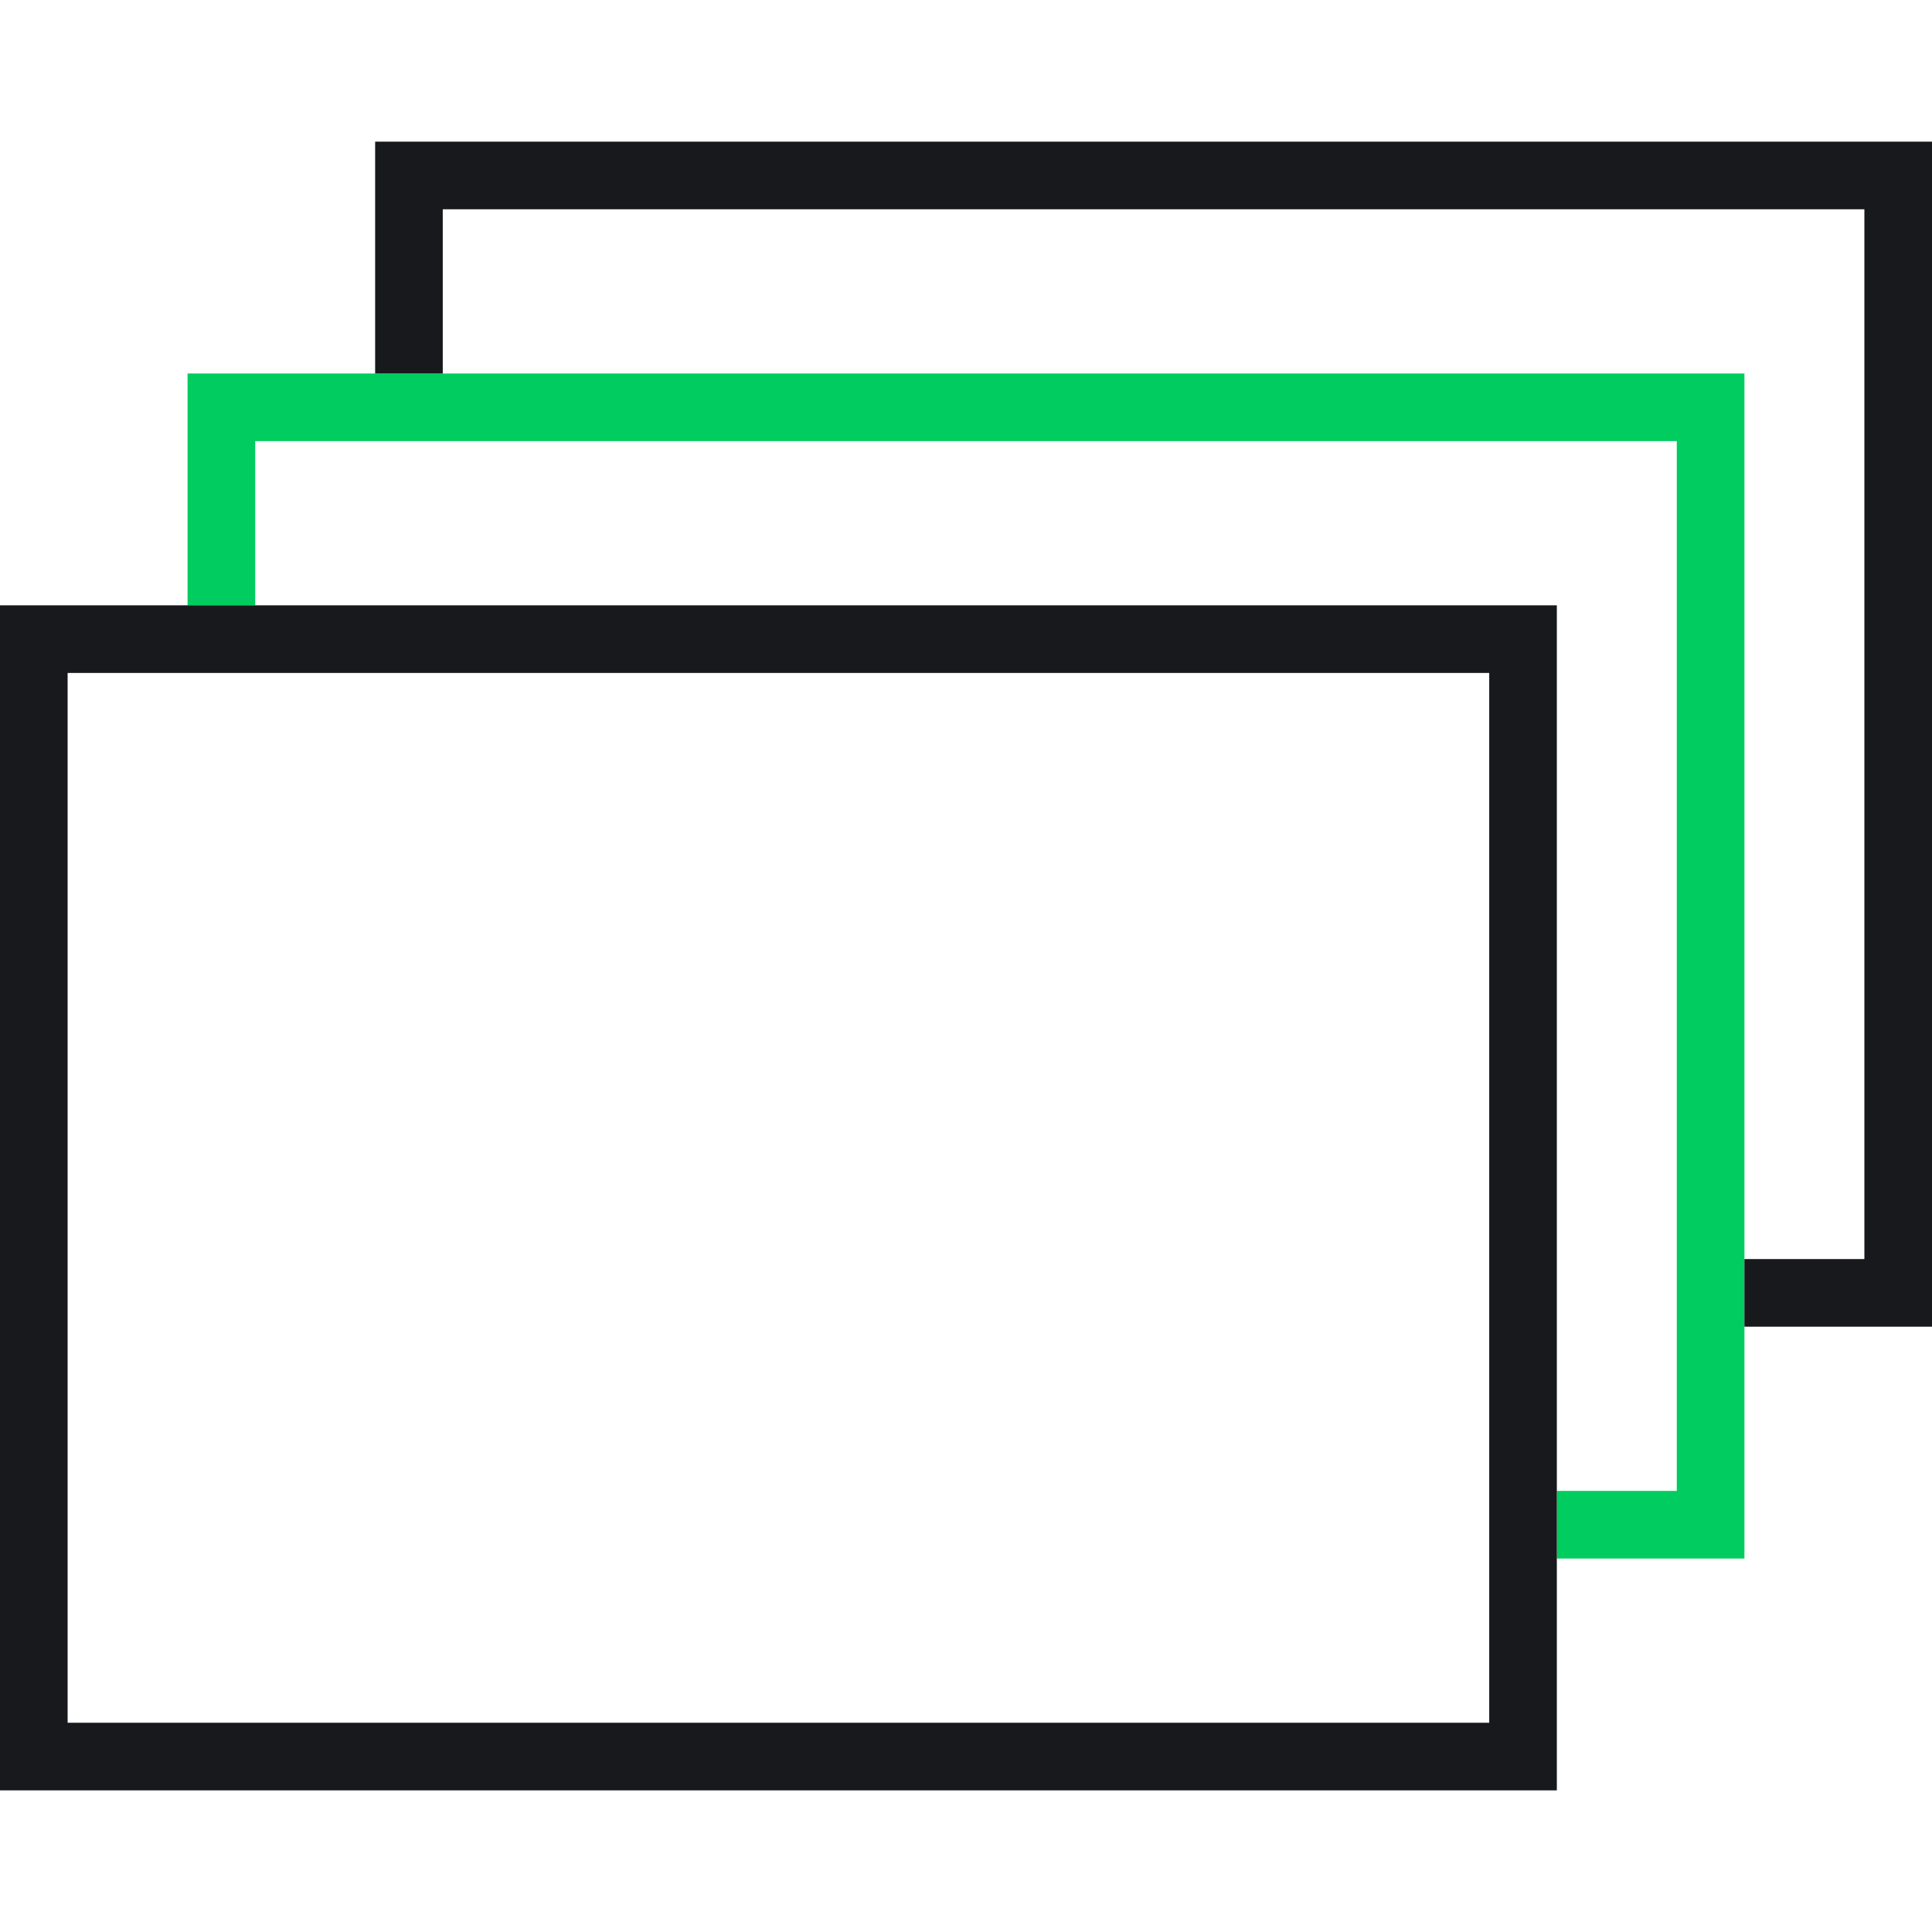 <?xml version="1.0" encoding="utf-8"?>
<!-- Generator: Adobe Illustrator 16.0.3, SVG Export Plug-In . SVG Version: 6.00 Build 0)  -->
<!DOCTYPE svg PUBLIC "-//W3C//DTD SVG 1.1//EN" "http://www.w3.org/Graphics/SVG/1.1/DTD/svg11.dtd">
<svg version="1.1" id="Capa_1" xmlns="http://www.w3.org/2000/svg" xmlns:xlink="http://www.w3.org/1999/xlink" x="0px" y="0px"
	 width="100px" height="100px" viewBox="0 0 100 100" enable-background="new 0 0 100 100" xml:space="preserve">
<g>
	<polygon fill="#00CC5F" points="86.791,77.169 80.582,77.169 80.582,80.669 90.291,80.669 90.291,68.669 90.291,65.169 
		90.291,19.332 22.917,19.332 19.417,19.332 9.708,19.332 9.708,31.332 13.208,31.332 13.208,22.832 86.791,22.832 	"/>
	<g>
		<polygon fill="#17191C" points="19.417,7.332 19.417,19.332 22.917,19.332 22.917,10.832 96.5,10.832 96.5,65.169 90.291,65.169 
			90.291,68.669 100,68.669 100,7.332 		"/>
		<path fill="#17191C" d="M80.582,31.332H0v61.337h80.582V31.332z M77.082,89.169H3.5V34.832h73.582V89.169z"/>
	</g>
</g>
</svg>
